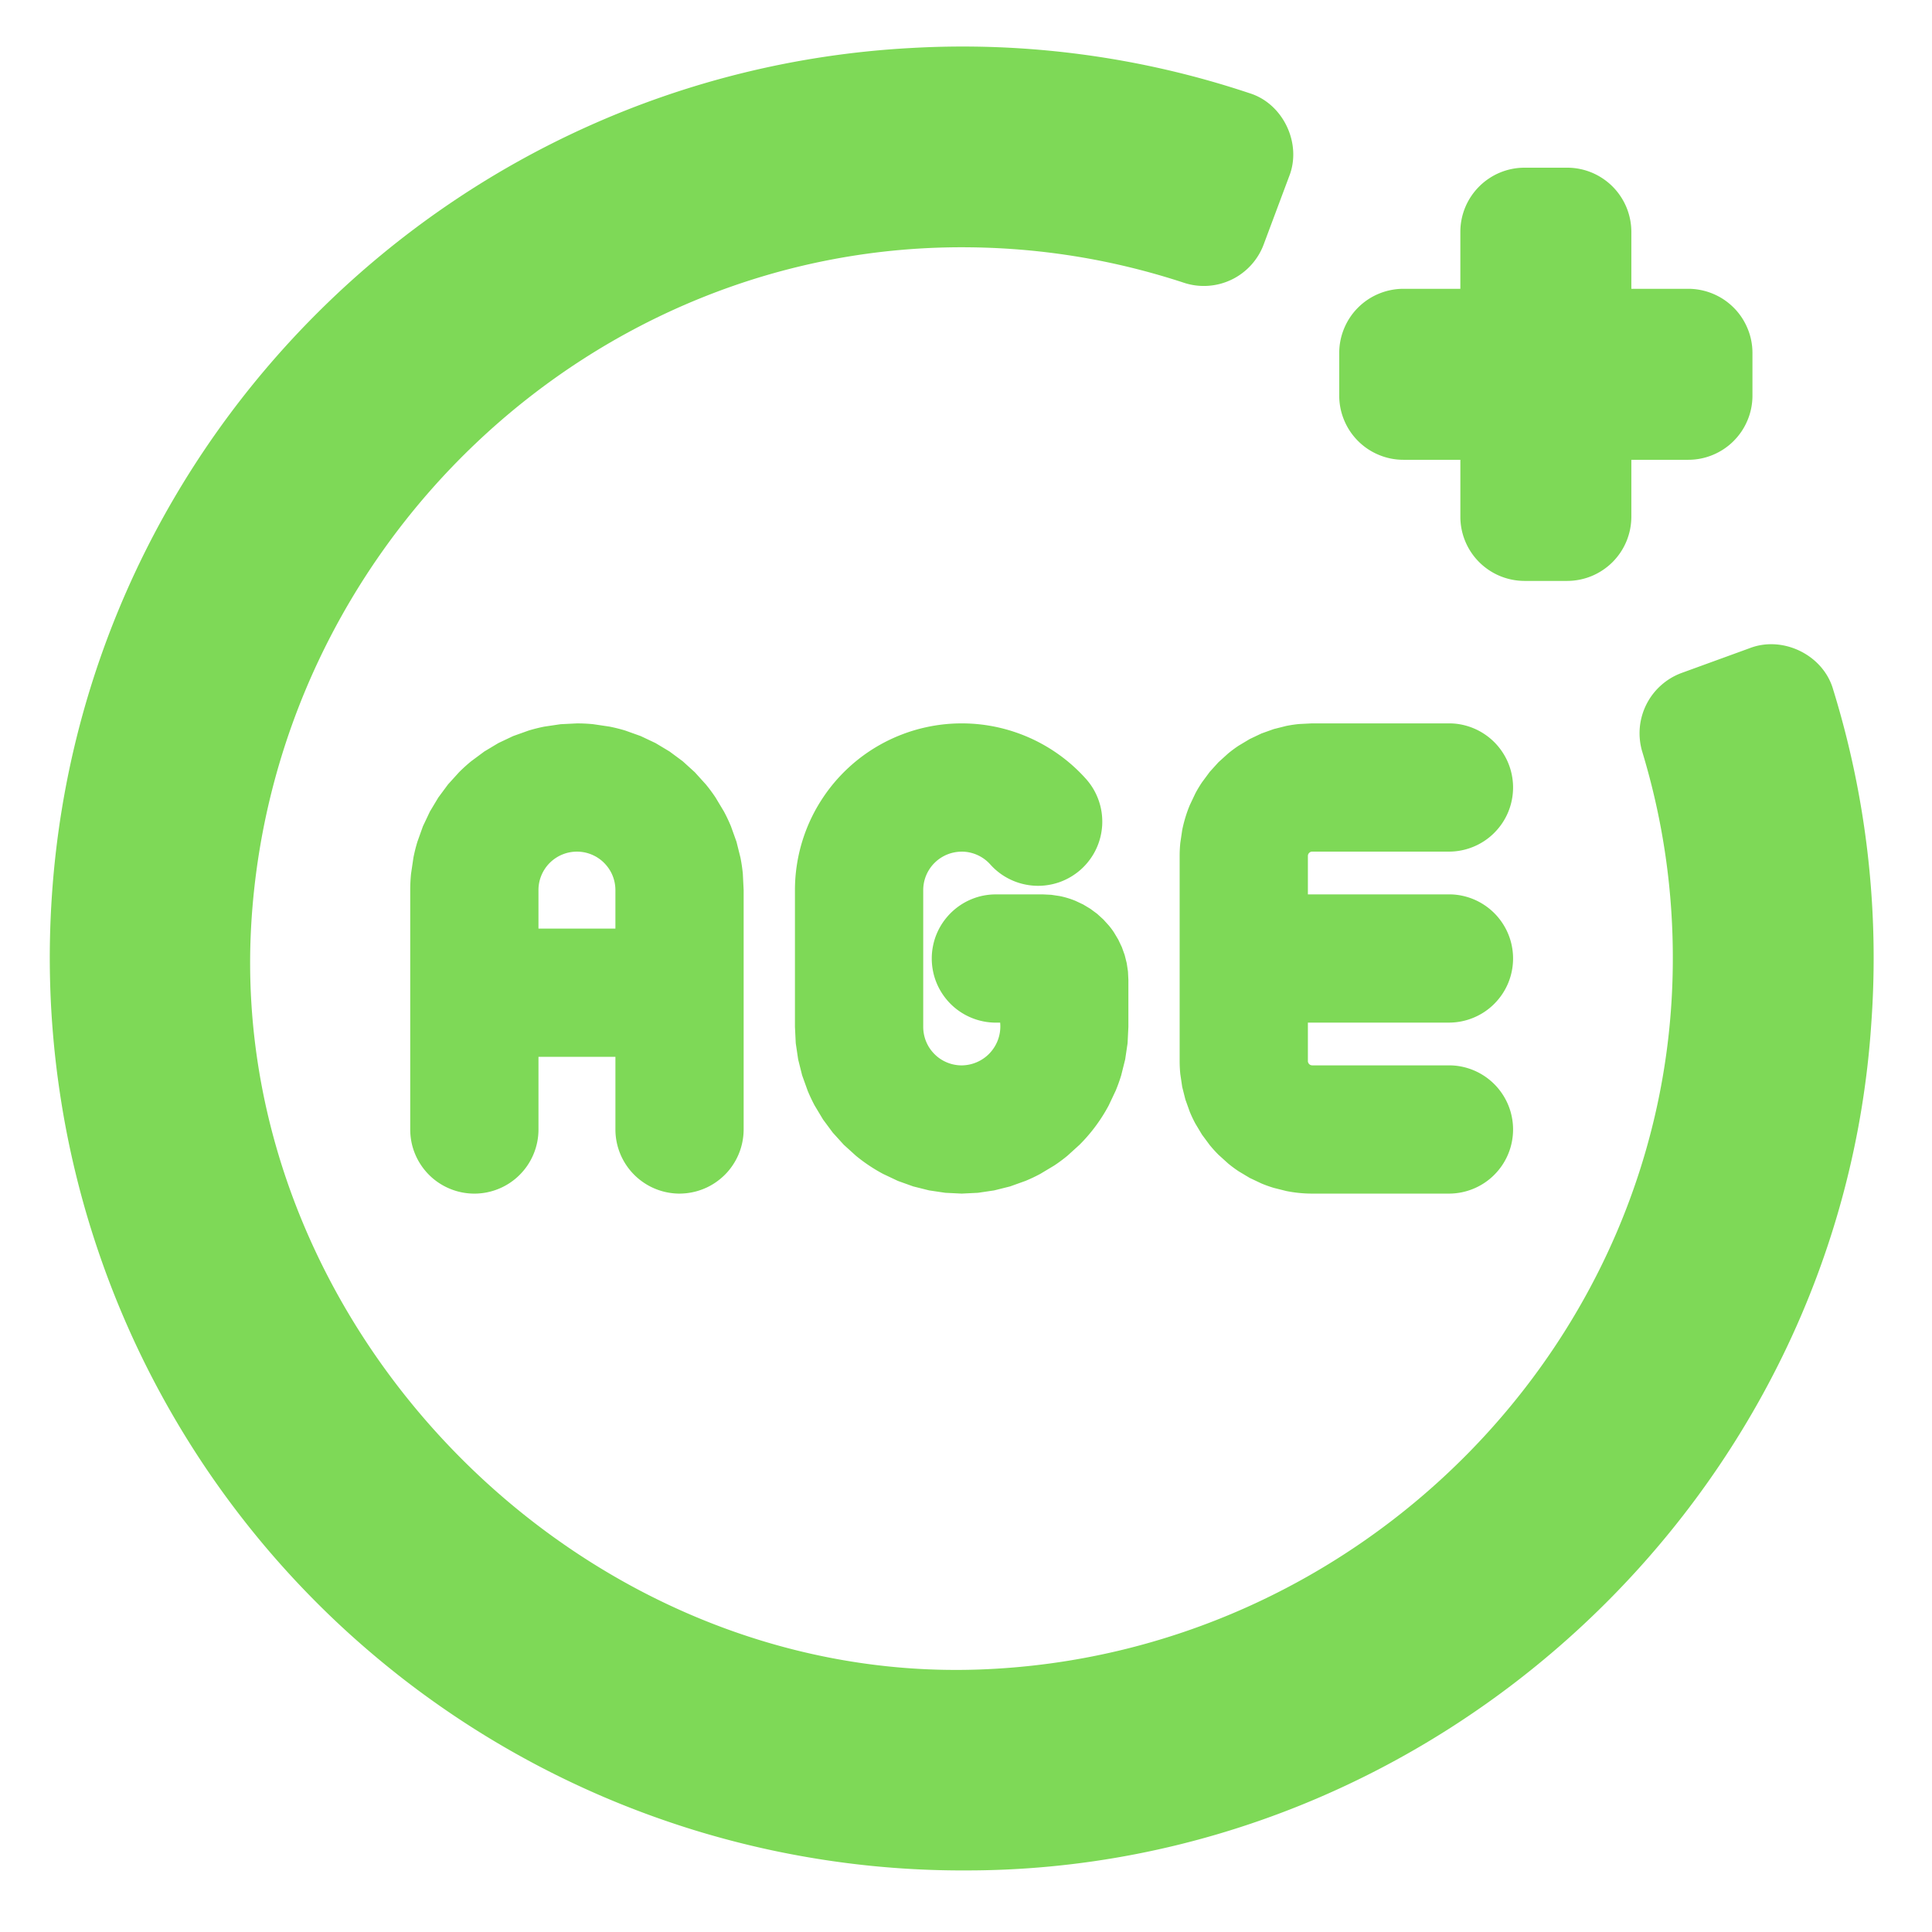 <svg xmlns="http://www.w3.org/2000/svg" width="512" zoomAndPan="magnify" viewBox="0 0 384 384" height="512" preserveAspectRatio="xMidYMid meet" xmlns:v="https://vecta.io/nano"><defs><clipPath id="A"><path d="M9 9h364v362.977H9zm0 0" clip-rule="nonzero"/></clipPath></defs><path d="M191.133 169.27c1.09 0 2.129.223 3.121.668s1.848 1.07 2.574 1.879a12.79 12.79 0 0 0 1.84 1.691 12.7 12.7 0 0 0 2.141 1.297 12.51 12.51 0 0 0 2.348.855c.813.207 1.637.336 2.473.383a12.4 12.4 0 0 0 2.496-.109 12.67 12.67 0 0 0 2.43-.59 12.7 12.7 0 0 0 2.266-1.059 12.85 12.85 0 0 0 2.02-1.477 12.59 12.59 0 0 0 1.688-1.844c.504-.668.938-1.383 1.301-2.137s.648-1.539.855-2.348.336-1.637.383-2.473a13.06 13.06 0 0 0-.109-2.5 12.64 12.64 0 0 0-.594-2.426 12.74 12.74 0 0 0-1.055-2.27c-.426-.719-.922-1.391-1.48-2.016a33.25 33.25 0 0 0-3.598-3.453 33.18 33.18 0 0 0-4.078-2.871c-1.434-.855-2.922-1.602-4.465-2.23a33.62 33.62 0 0 0-4.746-1.535c-1.621-.391-3.262-.66-4.926-.805a33.75 33.75 0 0 0-4.988-.055 32.85 32.85 0 0 0-4.937.695 32.33 32.33 0 0 0-4.781 1.426 33 33 0 0 0-4.512 2.125 33.23 33.23 0 0 0-4.145 2.781 33.37 33.37 0 0 0-3.676 3.371 32.85 32.85 0 0 0-3.129 3.887c-.945 1.375-1.785 2.809-2.516 4.309a33.56 33.56 0 0 0-1.836 4.637 32.97 32.97 0 0 0-1.117 4.863 32.59 32.59 0 0 0-.379 4.973V204.1l.16 3.25.477 3.215.789 3.156 1.098 3.059a32.56 32.56 0 0 0 1.387 2.941l1.672 2.789 1.938 2.613 2.184 2.406 2.41 2.184a32.27 32.27 0 0 0 2.613 1.938 32.5 32.5 0 0 0 2.789 1.672l2.938 1.391 3.063 1.098 3.156.789 3.215.477 3.246.16 3.25-.16 3.215-.477 3.156-.789 3.059-1.098a32.48 32.48 0 0 0 2.941-1.391l2.789-1.672a32.27 32.27 0 0 0 2.613-1.937l2.406-2.184a32.68 32.68 0 0 0 2.184-2.406 32.27 32.27 0 0 0 1.938-2.613 32.5 32.5 0 0 0 1.672-2.789l1.391-2.941a32.86 32.86 0 0 0 1.098-3.059l.789-3.156.477-3.215.16-3.25v-9.344l-.082-1.668-.246-1.648-.406-1.617-.562-1.566-.715-1.508-.855-1.43a15.87 15.87 0 0 0-.996-1.34l-1.117-1.234-1.234-1.121-1.34-.992-1.43-.859-1.508-.711a15.98 15.98 0 0 0-1.57-.562c-.531-.164-1.07-.297-1.617-.406l-1.648-.246-1.664-.082h-9.348c-.836 0-1.664.082-2.484.242s-1.617.406-2.391.727a12.7 12.7 0 0 0-2.203 1.18 12.95 12.95 0 0 0-3.516 3.516 12.7 12.7 0 0 0-1.18 2.203 12.49 12.49 0 0 0-.723 2.391c-.164.82-.246 1.648-.246 2.484s.082 1.668.246 2.488a12.49 12.49 0 0 0 .723 2.391 12.7 12.7 0 0 0 1.18 2.203 12.72 12.72 0 0 0 1.582 1.93c.594.594 1.238 1.121 1.934 1.586a12.76 12.76 0 0 0 2.203 1.176 12.71 12.71 0 0 0 2.391.727c.821.164 1.648.246 2.484.246h.852c.051.535.047 1.07-.012 1.602a7.77 7.77 0 0 1-.34 1.57c-.168.511-.387.996-.656 1.461a7.91 7.91 0 0 1-.945 1.301 7.36 7.36 0 0 1-1.191 1.074 7.71 7.71 0 0 1-1.387.805c-.492.219-.996.391-1.523.504s-1.055.176-1.594.18a7.63 7.63 0 0 1-1.488-.148 7.44 7.44 0 0 1-1.437-.437c-.461-.191-.902-.426-1.32-.703a7.54 7.54 0 0 1-1.156-.953c-.355-.355-.672-.742-.953-1.156a7.69 7.69 0 0 1-.707-1.324 7.59 7.59 0 0 1-.434-1.434 7.64 7.64 0 0 1-.148-1.492V176.92a7.67 7.67 0 0 1 .582-2.926c.192-.465.43-.902.707-1.32a7.51 7.51 0 0 1 .953-1.16c.355-.355.738-.672 1.156-.949s.859-.516 1.32-.707a7.67 7.67 0 0 1 1.438-.434 7.34 7.34 0 0 1 1.488-.148zm-56.074 67.968a12.95 12.95 0 0 0 2.484-.25c.82-.164 1.617-.406 2.391-.727a12.44 12.44 0 0 0 2.203-1.18 13.2 13.2 0 0 0 1.93-1.582c.594-.59 1.117-1.234 1.582-1.93a12.78 12.78 0 0 0 1.18-2.203 12.71 12.71 0 0 0 .727-2.391 12.96 12.96 0 0 0 .25-2.484v-47.578l-.16-3.246a33.12 33.12 0 0 0-.477-3.219l-.789-3.152-1.098-3.062a32.41 32.41 0 0 0-1.391-2.937l-1.672-2.789a32.27 32.27 0 0 0-1.937-2.613l-2.184-2.41-2.406-2.184-2.613-1.937-2.789-1.672-2.941-1.391-3.059-1.094a32.56 32.56 0 0 0-3.156-.789l-3.215-.477a32.27 32.27 0 0 0-3.25-.16l-3.246.16-3.219.477a32.61 32.61 0 0 0-3.152.789l-3.062 1.094-2.937 1.391-2.789 1.672-2.613 1.938a33.45 33.45 0 0 0-2.41 2.184l-2.184 2.41-1.937 2.613-1.672 2.789-1.391 2.938-1.094 3.063a32.61 32.61 0 0 0-.789 3.152l-.477 3.219a32.14 32.14 0 0 0-.16 3.246v47.578c0 .84.082 1.668.242 2.488s.406 1.617.727 2.391a12.7 12.7 0 0 0 1.18 2.203 12.72 12.72 0 0 0 1.582 1.93c.594.594 1.238 1.121 1.934 1.586a12.76 12.76 0 0 0 2.203 1.176 12.71 12.71 0 0 0 2.391.727c.821.164 1.648.246 2.484.246s1.668-.082 2.488-.246 1.617-.406 2.391-.727 1.508-.711 2.203-1.176 1.34-.992 1.93-1.586 1.121-1.234 1.586-1.93a12.76 12.76 0 0 0 1.176-2.203 12.71 12.71 0 0 0 .727-2.391c.164-.821.246-1.648.246-2.488v-14.441h15.293v14.441c0 .836.082 1.664.246 2.484s.406 1.617.727 2.391.715 1.508 1.18 2.203a12.73 12.73 0 0 0 1.586 1.93 12.72 12.72 0 0 0 1.93 1.582c.695.469 1.43.859 2.203 1.18a12.66 12.66 0 0 0 2.387.727 12.95 12.95 0 0 0 2.484.25zm-28.035-52.676v-7.648c0-.5.047-1 .145-1.492a7.68 7.68 0 0 1 .438-1.434 7.4 7.4 0 0 1 .707-1.32c.277-.418.594-.805.949-1.16s.742-.672 1.16-.949a7.4 7.4 0 0 1 1.32-.707c.465-.191.941-.34 1.434-.437s.992-.145 1.492-.145 1 .047 1.492.145a7.6 7.6 0 0 1 1.434.438 7.43 7.43 0 0 1 1.324.707c.418.277.805.594 1.156.949s.672.742.953 1.16a7.38 7.38 0 0 1 .707 1.32 7.72 7.72 0 0 1 .434 1.434 7.67 7.67 0 0 1 .148 1.492v7.648zm127.441-14.445v40.781c0 .863.043 1.723.129 2.582l.379 2.555.633 2.508.871 2.434a26.06 26.06 0 0 0 1.105 2.336l1.328 2.215 1.539 2.074a25.98 25.98 0 0 0 1.734 1.914l1.918 1.738a25.9 25.9 0 0 0 2.074 1.539l2.215 1.328 2.336 1.105a25.78 25.78 0 0 0 2.434.871l2.504.629a25.74 25.74 0 0 0 2.559.383c.855.086 1.719.129 2.578.129h27.191c.836 0 1.664-.082 2.484-.246s1.617-.406 2.391-.727 1.508-.711 2.203-1.176 1.34-.992 1.93-1.586 1.121-1.234 1.586-1.93a12.7 12.7 0 0 0 1.18-2.203 12.49 12.49 0 0 0 .723-2.391c.164-.82.246-1.648.246-2.488s-.082-1.664-.246-2.484a12.49 12.49 0 0 0-.723-2.391 12.7 12.7 0 0 0-1.18-2.203 12.76 12.76 0 0 0-1.586-1.934 12.72 12.72 0 0 0-1.93-1.582 12.7 12.7 0 0 0-2.203-1.18 12.86 12.86 0 0 0-2.391-.727c-.821-.165-1.648-.242-2.484-.242h-27.191a.85.85 0 0 1-.594-.254c-.164-.168-.25-.363-.254-.598v-7.645h28.039c.836 0 1.664-.082 2.484-.246s1.617-.406 2.391-.727 1.508-.711 2.203-1.176 1.34-.992 1.93-1.586 1.121-1.234 1.586-1.93a12.7 12.7 0 0 0 1.18-2.203 12.49 12.49 0 0 0 .723-2.391c.164-.82.246-1.652.246-2.488s-.082-1.664-.246-2.484a12.49 12.49 0 0 0-.723-2.391 12.7 12.7 0 0 0-1.18-2.203 12.76 12.76 0 0 0-1.586-1.934 12.72 12.72 0 0 0-1.93-1.582 12.7 12.7 0 0 0-2.203-1.18 12.86 12.86 0 0 0-2.391-.727c-.821-.165-1.648-.242-2.484-.242h-28.039v-7.648c.004-.23.09-.43.254-.594s.363-.25.594-.254h27.191c.836 0 1.664-.082 2.484-.246s1.617-.406 2.391-.727 1.508-.711 2.203-1.176 1.34-.992 1.93-1.586 1.121-1.234 1.586-1.93a12.7 12.7 0 0 0 1.18-2.203 12.49 12.49 0 0 0 .723-2.391c.164-.82.246-1.652.246-2.488s-.082-1.664-.246-2.484a12.49 12.49 0 0 0-.723-2.391 12.7 12.7 0 0 0-1.18-2.203 12.76 12.76 0 0 0-1.586-1.934 12.72 12.72 0 0 0-1.93-1.582 12.7 12.7 0 0 0-2.203-1.18 12.86 12.86 0 0 0-2.391-.727c-.821-.165-1.648-.242-2.484-.242h-27.191l-2.578.129a25.73 25.73 0 0 0-2.559.379l-2.504.629-2.434.871-2.336 1.109-2.215 1.328a25 25 0 0 0-2.074 1.539l-1.918 1.734-1.734 1.914-1.539 2.078a25.35 25.35 0 0 0-1.328 2.215l-1.105 2.336a25.39 25.39 0 0 0-.871 2.434 26.36 26.36 0 0 0-.633 2.504l-.379 2.559c-.086.855-.129 1.715-.129 2.578zm0 0" fill="#7ed957"/><g clip-path="url(#A)"><path fill="#7ed957" d="M191.359 371.762c94.223.367 174.371-74.371 180.574-168.34a180.73 180.73 0 0 0-.699-33.559 180.62 180.62 0 0 0-6.891-32.852c-1.957-6.824-9.969-10.734-16.57-8.184l-13.535 4.926c-.758.281-1.484.625-2.176 1.043a12.61 12.61 0 0 0-1.937 1.434 12.54 12.54 0 0 0-1.637 1.77c-.488.641-.914 1.324-1.273 2.047a12.57 12.57 0 0 0-.867 2.25 12.59 12.59 0 0 0-.43 2.371 12.78 12.78 0 0 0 .027 2.414 12.55 12.55 0 0 0 .477 2.363c4.164 13.746 6.184 27.805 6.059 42.168-.566 75.473-62.418 137.523-137.836 140.215-79.605 2.832-148.965-67.801-144.746-147.379 4.051-75.59 67.488-136.363 143.219-135.289 14.406.195 28.453 2.535 42.141 7.023.773.258 1.563.441 2.371.547s1.621.133 2.434.082 1.617-.18 2.406-.383a12.8 12.8 0 0 0 2.285-.836 12.28 12.28 0 0 0 2.086-1.258c.656-.484 1.258-1.031 1.809-1.633s1.035-1.25 1.461-1.945a12.33 12.33 0 0 0 1.063-2.191l5.043-13.48c2.605-6.512-1.16-14.5-7.875-16.566-10.832-3.617-21.91-6.18-33.23-7.691s-22.684-1.937-34.086-1.285C90 14.496 16.594 86.801 10.336 177.707c-.215 3.094-.352 6.191-.41 9.293s-.035 6.199.066 9.301.285 6.195.547 9.285.598 6.172 1.02 9.246.914 6.133 1.488 9.18 1.23 6.078 1.961 9.09a182.23 182.23 0 0 0 2.422 8.98c.887 2.973 1.848 5.922 2.883 8.844s2.145 5.82 3.328 8.684 2.441 5.703 3.77 8.504 2.73 5.566 4.203 8.297a183.24 183.24 0 0 0 4.621 8.074 184.75 184.75 0 0 0 5.027 7.824c1.746 2.563 3.551 5.082 5.426 7.555a181.8 181.8 0 0 0 5.801 7.27 185.97 185.97 0 0 0 6.168 6.961c2.117 2.266 4.289 4.48 6.516 6.637s4.512 4.254 6.852 6.293 4.723 4.016 7.16 5.934a178.34 178.34 0 0 0 7.457 5.559c2.531 1.789 5.109 3.512 7.73 5.172a180.92 180.92 0 0 0 7.988 4.766 181.33 181.33 0 0 0 8.219 4.352c2.777 1.379 5.59 2.688 8.434 3.926a180.64 180.64 0 0 0 8.621 3.484c2.906 1.09 5.836 2.102 8.789 3.043s5.938 1.797 8.938 2.586a183.41 183.41 0 0 0 9.055 2.125 185.5 185.5 0 0 0 9.152 1.656c3.063.473 6.137.871 9.223 1.188a179.59 179.59 0 0 0 9.273.711c3.098.16 6.195.238 9.297.238zm0 0"/></g><path fill="#7ed957" d="M278.926 91.387h11.332v11.328c0 .836.082 1.664.246 2.484s.406 1.617.727 2.391a12.7 12.7 0 0 0 1.18 2.203c.465.695.992 1.336 1.586 1.93a12.72 12.72 0 0 0 1.93 1.582 12.81 12.81 0 0 0 2.199 1.18c.773.32 1.57.563 2.391.727s1.648.246 2.484.25h8.496c.836-.004 1.664-.086 2.484-.25s1.617-.406 2.391-.727 1.504-.715 2.199-1.18a12.95 12.95 0 0 0 1.934-1.582c.59-.594 1.117-1.234 1.582-1.93a12.7 12.7 0 0 0 1.18-2.203c.32-.773.563-1.57.727-2.391s.246-1.648.25-2.484V91.387h11.328c.836 0 1.664-.082 2.484-.246a12.39 12.39 0 0 0 2.387-.73c.773-.32 1.508-.711 2.203-1.176s1.34-.992 1.93-1.586 1.121-1.234 1.586-1.93.855-1.43 1.176-2.203a12.39 12.39 0 0 0 .73-2.387c.164-.82.246-1.648.246-2.484v-8.496c0-.84-.082-1.668-.246-2.488s-.406-1.613-.73-2.387-.711-1.508-1.176-2.203-.992-1.34-1.586-1.93-1.234-1.121-1.93-1.586-1.43-.855-2.203-1.176a12.66 12.66 0 0 0-2.387-.727 12.64 12.64 0 0 0-2.484-.25h-11.328V46.074c-.004-.836-.086-1.664-.25-2.484s-.406-1.617-.727-2.391a12.81 12.81 0 0 0-1.18-2.199 12.72 12.72 0 0 0-1.582-1.93c-.594-.594-1.238-1.121-1.934-1.586s-1.426-.859-2.199-1.18-1.57-.562-2.391-.727-1.648-.246-2.484-.246H303c-.836 0-1.664.082-2.484.246s-1.617.406-2.391.727-1.504.715-2.199 1.18-1.34.992-1.93 1.586-1.121 1.234-1.586 1.93a12.81 12.81 0 0 0-1.18 2.199c-.32.773-.562 1.57-.727 2.391s-.246 1.648-.246 2.484v11.328h-11.332a12.64 12.64 0 0 0-2.484.25 12.75 12.75 0 0 0-2.387.727c-.773.32-1.508.711-2.203 1.176s-1.34.996-1.93 1.586-1.121 1.234-1.586 1.93-.855 1.43-1.176 2.203a12.76 12.76 0 0 0-.73 2.387c-.164.82-.246 1.648-.246 2.488v8.496c0 .836.082 1.664.246 2.484s.41 1.617.73 2.387.711 1.508 1.176 2.203.996 1.34 1.586 1.93 1.234 1.121 1.93 1.586 1.43.855 2.203 1.176 1.566.566 2.387.73 1.648.246 2.484.246zm0 0"/></svg>